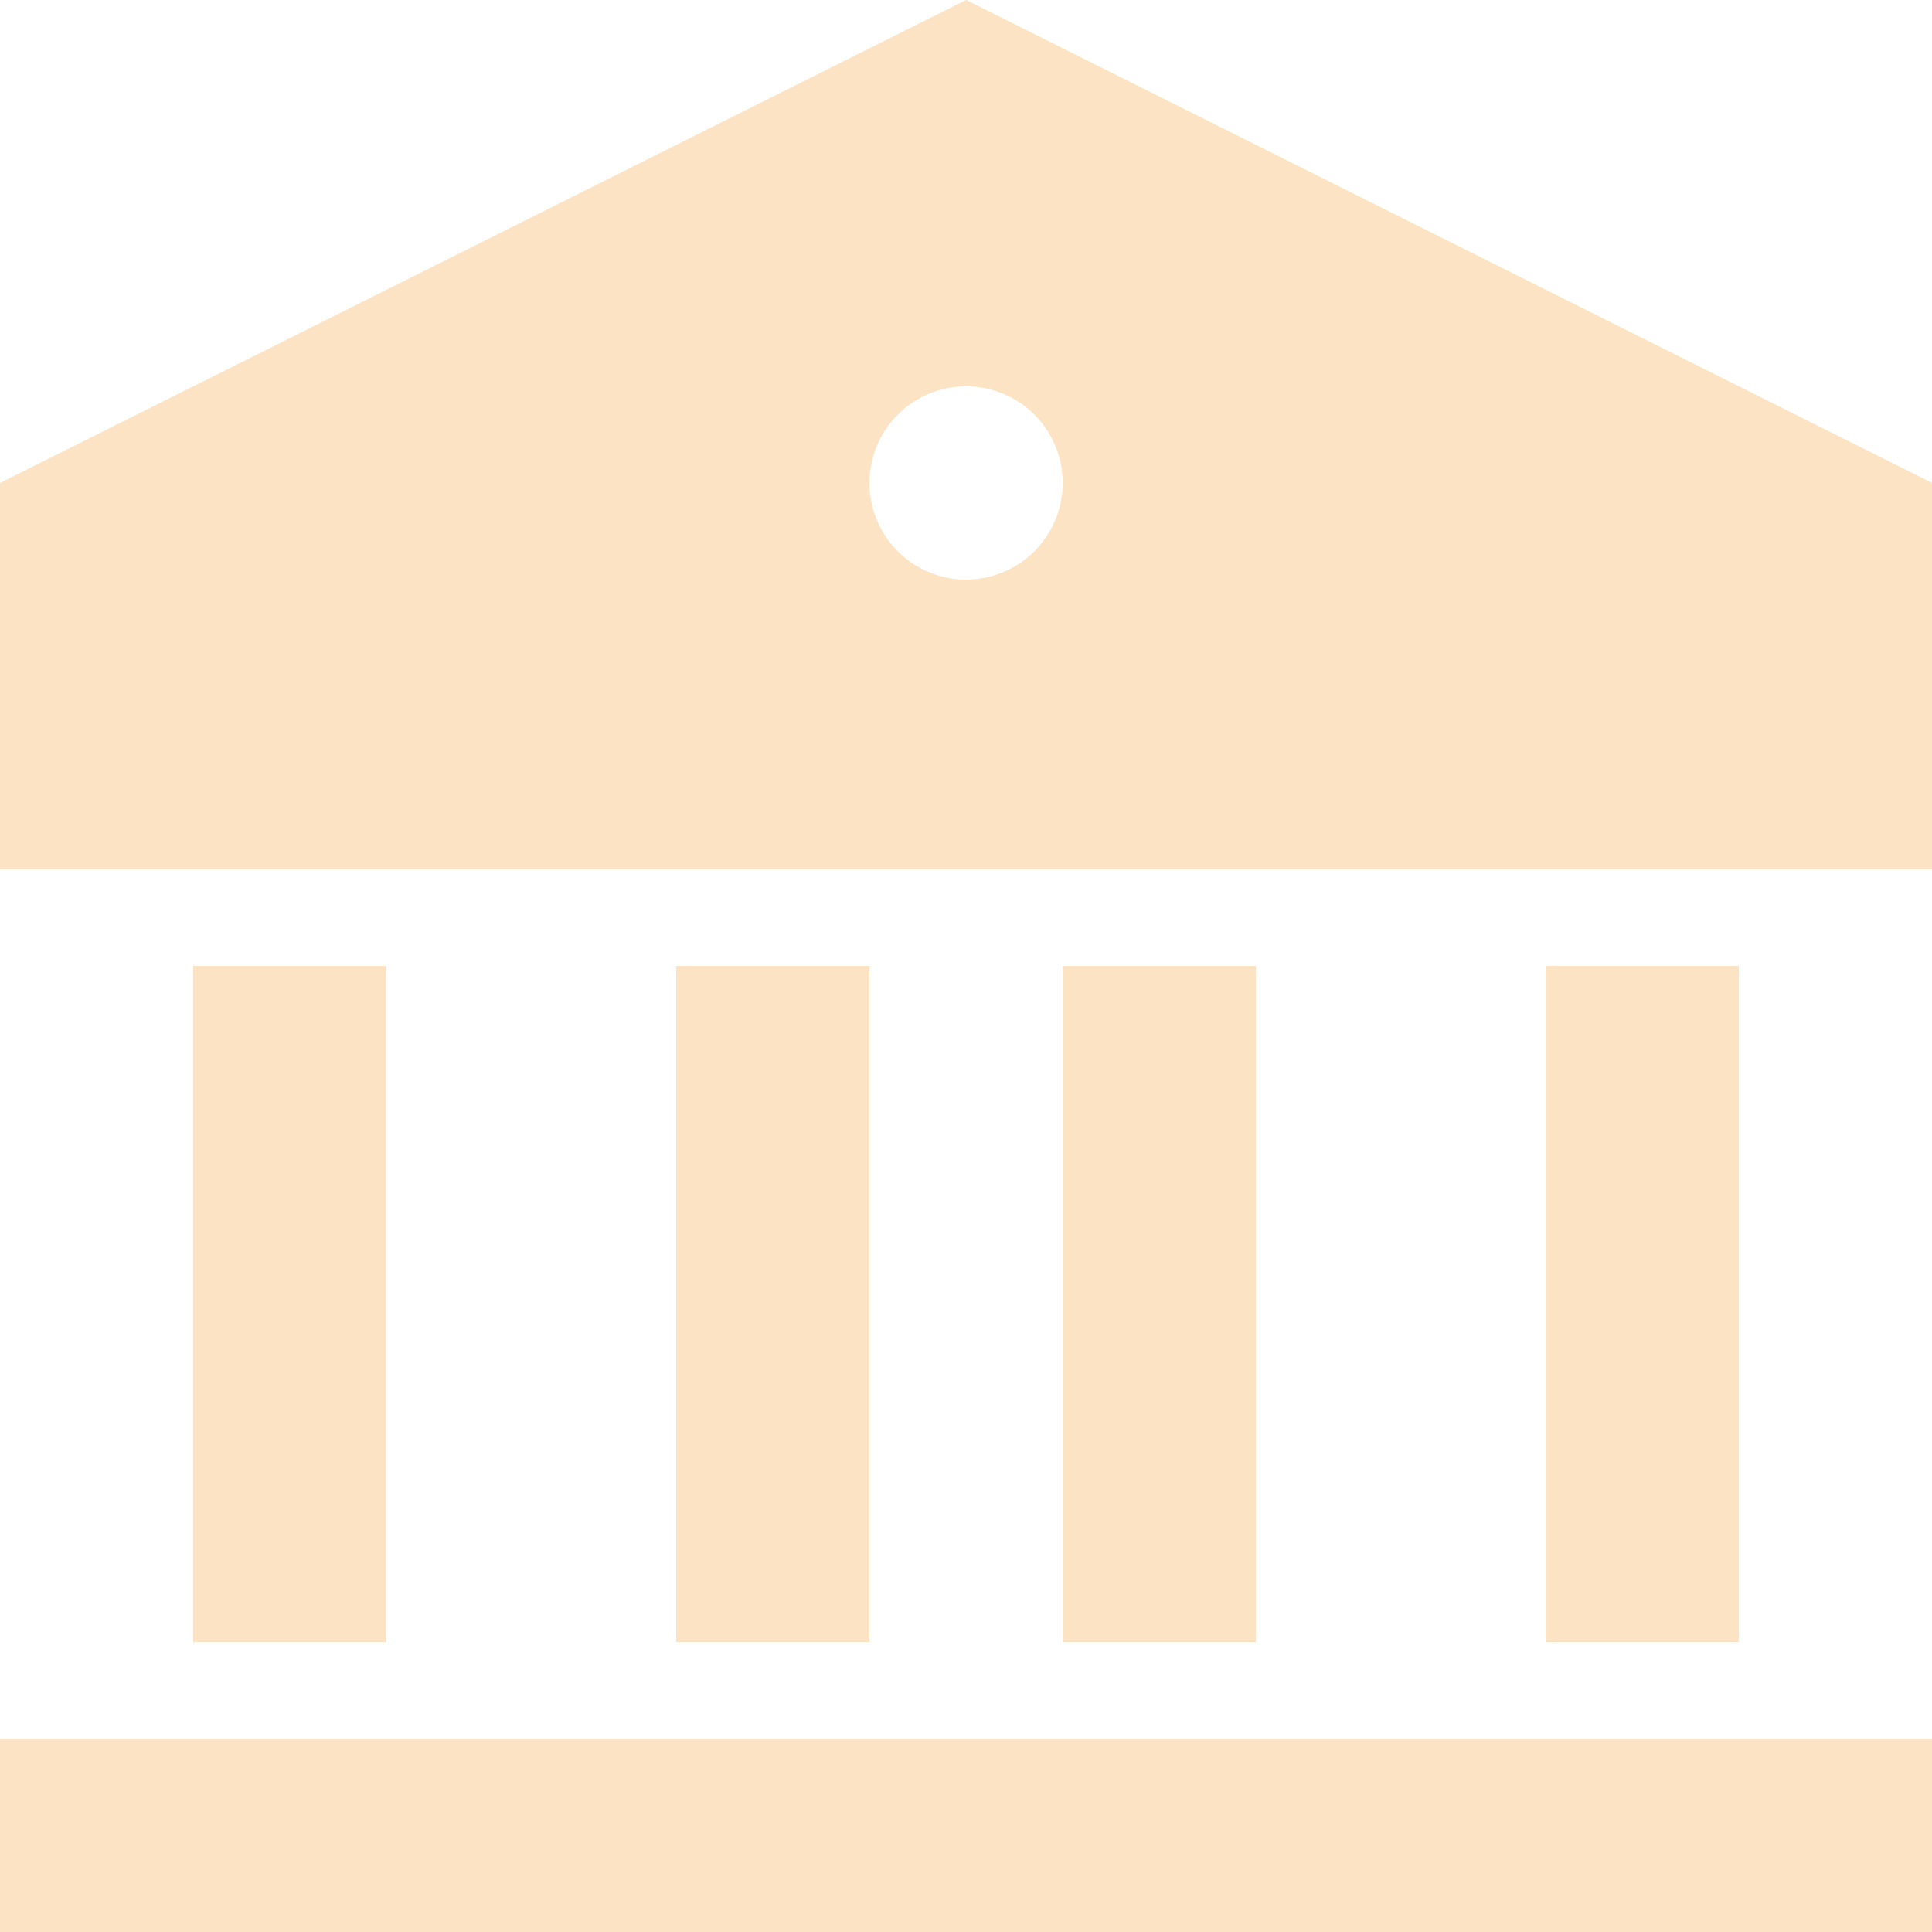 <svg xmlns="http://www.w3.org/2000/svg" width="61.597" height="61.597" viewBox="0 0 61.597 61.597">
  <path id="jgiconi2" d="M85.333,140.771h61.6v6.16h-61.6Zm6.16-24.639h6.16v21.559h-6.16V116.132Zm15.4,0h6.16v21.559h-6.16V116.132Zm12.319,0h6.16v21.559h-6.16Zm15.4,0h6.16v21.559h-6.16Zm-49.278-15.4,30.8-15.4,30.8,15.4v12.319h-61.6Zm30.8,3.08a3.08,3.08,0,1,0-3.08-3.08A3.08,3.08,0,0,0,116.132,103.813Z" transform="translate(-85.333 -85.334)" fill="#fbe3c3"/>
</svg>
